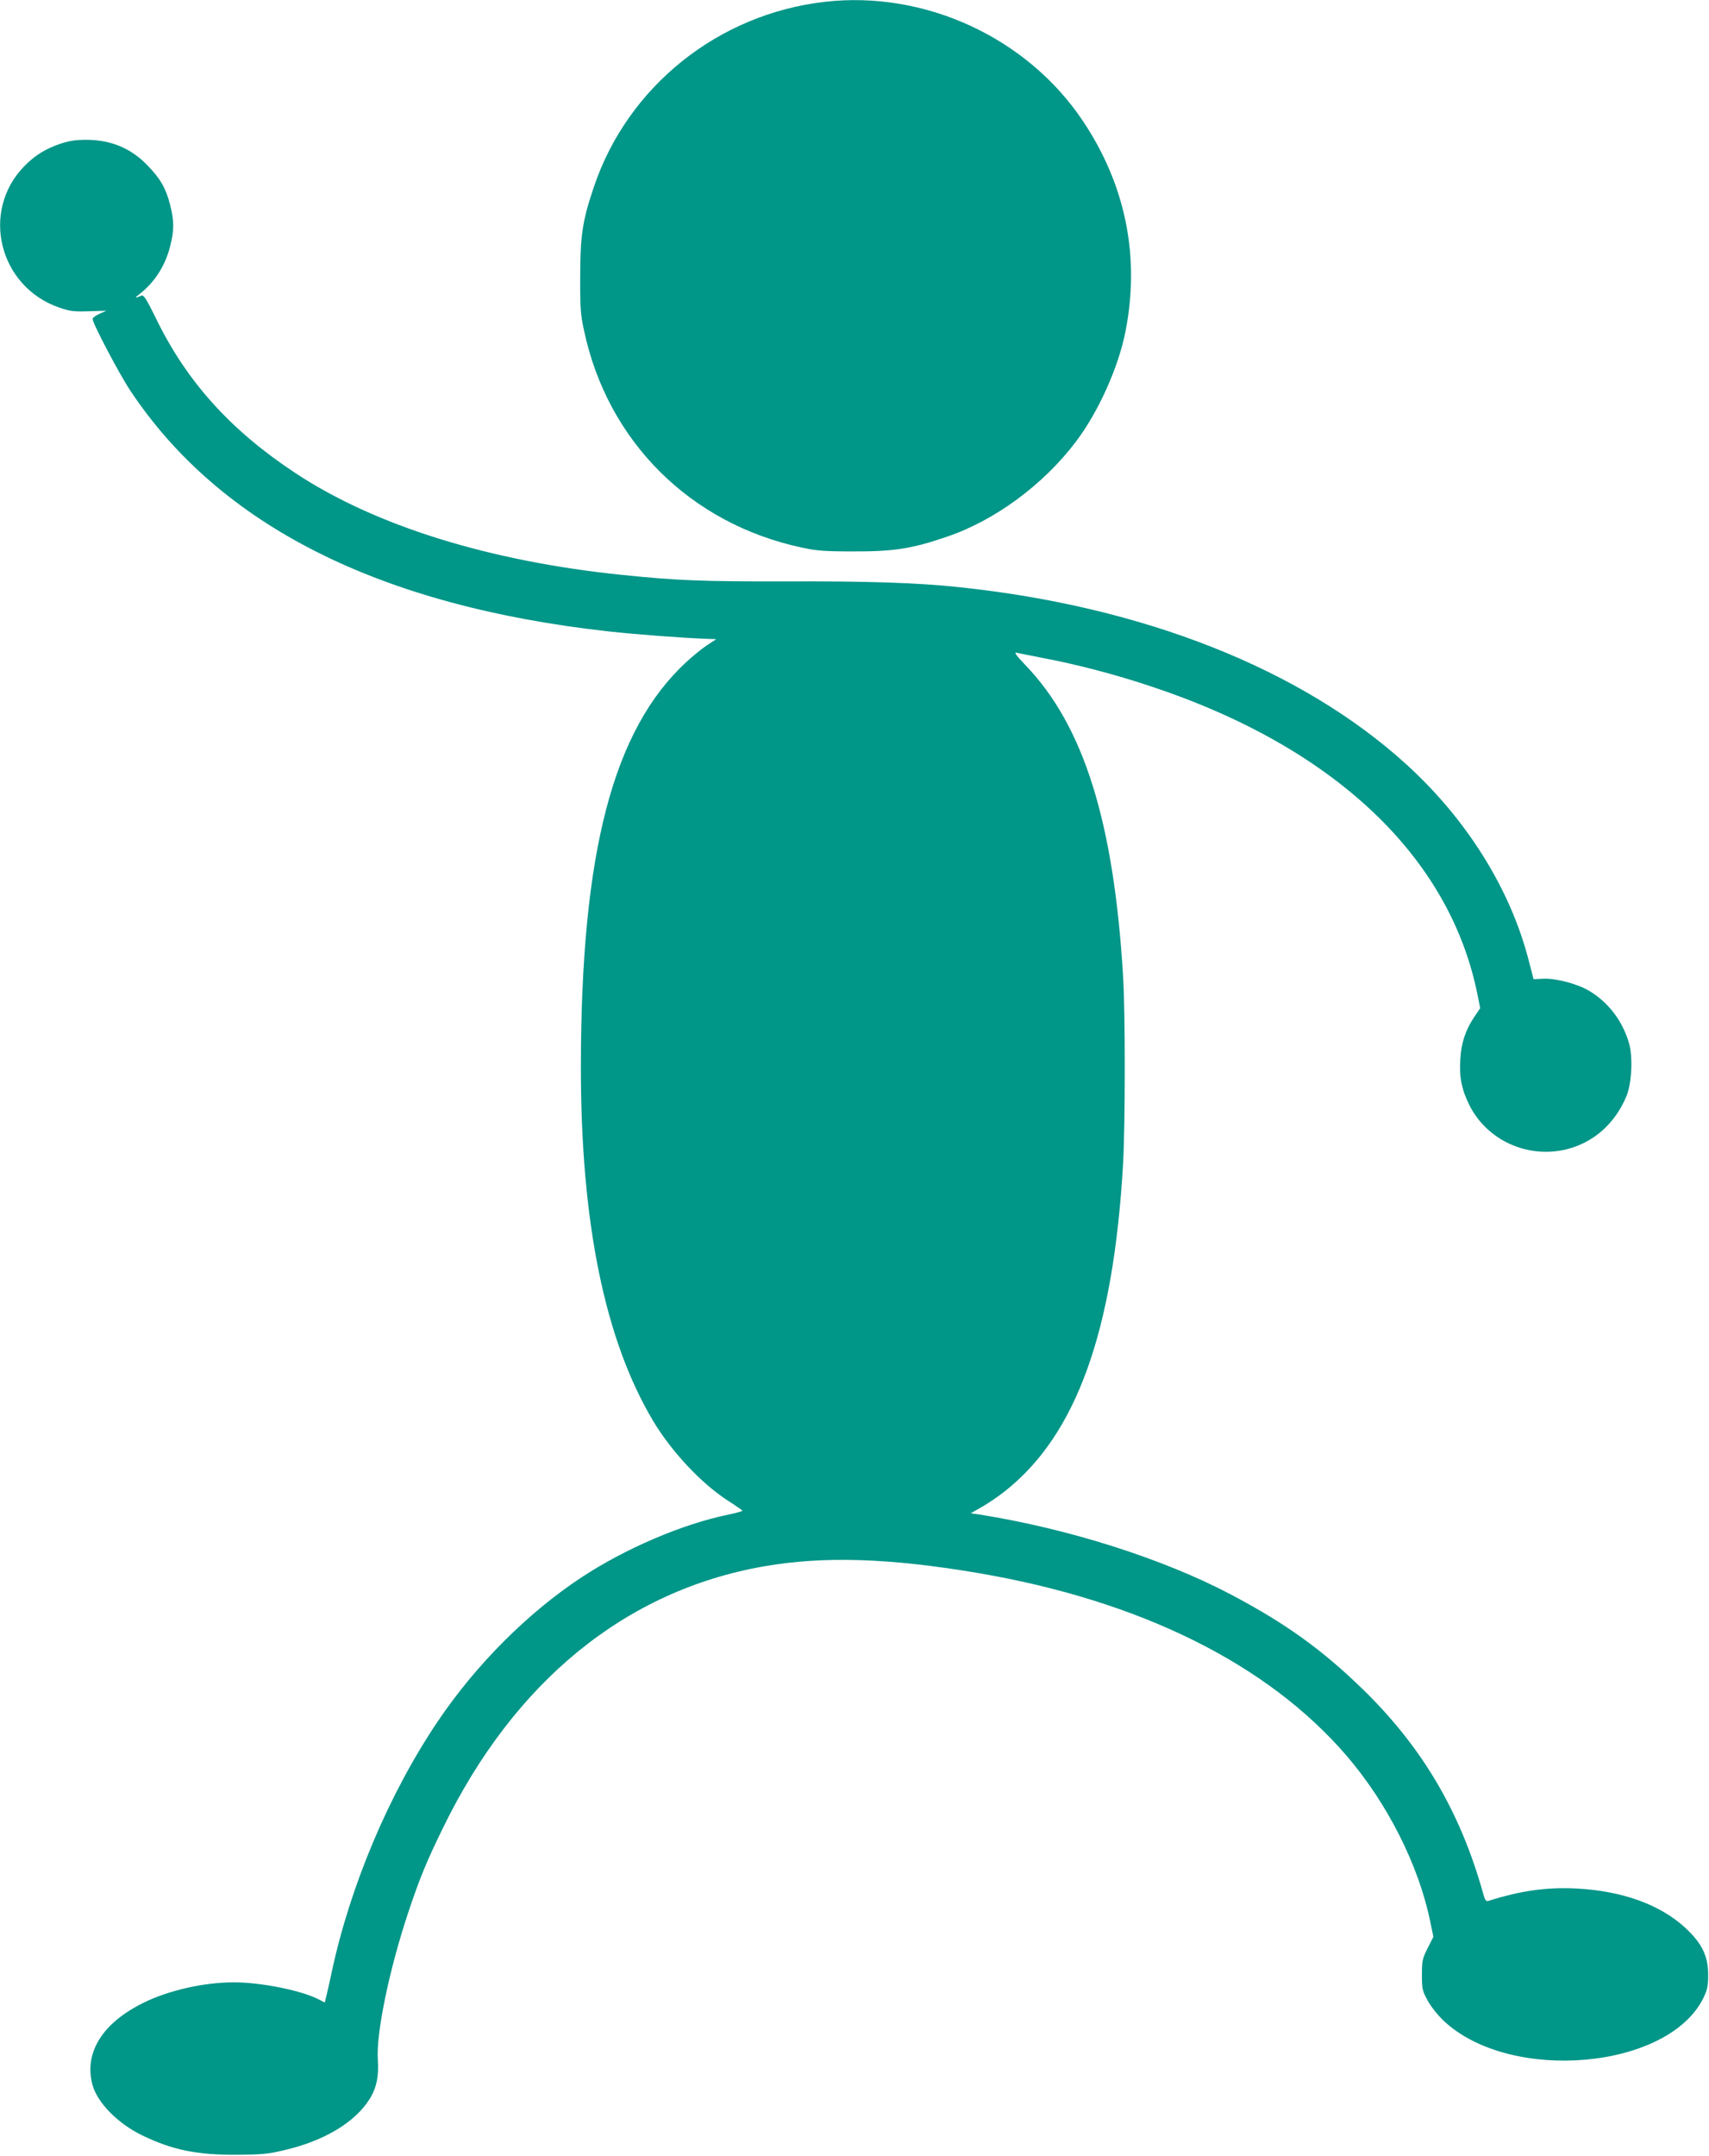 <?xml version="1.0" standalone="no"?>
<!DOCTYPE svg PUBLIC "-//W3C//DTD SVG 20010904//EN"
 "http://www.w3.org/TR/2001/REC-SVG-20010904/DTD/svg10.dtd">
<svg version="1.0" xmlns="http://www.w3.org/2000/svg"
 width="1015pt" height="1280pt" viewBox="0 0 1015 1280"
 preserveAspectRatio="xMidYMid meet">
<g transform="translate(0,1280) scale(0.1,-0.1)"
fill="#009688" stroke="none">
<path d="M4897 12789 c-633 -73 -1169 -503 -1370 -1099 -67 -198 -81 -288 -81
-530 -1 -188 2 -229 23 -324 140 -657 630 -1145 1292 -1287 87 -19 137 -23
304 -23 243 -1 352 16 561 88 285 97 573 310 765 565 133 176 251 439 293 651
88 444 2 871 -252 1251 -332 497 -941 777 -1535 708z"/>
<path d="M360 11947 c-89 -30 -152 -69 -214 -132 -264 -268 -153 -719 208
-842 61 -21 86 -24 175 -21 l103 3 -41 -18 c-23 -10 -41 -24 -41 -31 0 -26
157 -324 223 -424 533 -803 1480 -1280 2842 -1431 164 -18 428 -38 579 -44
l60 -2 -55 -36 c-30 -20 -85 -65 -122 -99 -436 -402 -626 -1128 -627 -2401 -1
-923 141 -1622 428 -2104 109 -183 287 -373 445 -475 47 -30 86 -57 86 -60 1
-3 -37 -13 -83 -23 -273 -56 -610 -200 -873 -373 -320 -211 -627 -519 -854
-856 -289 -429 -520 -977 -629 -1488 -12 -58 -27 -122 -32 -143 l-9 -37 -39
20 c-101 52 -342 100 -500 100 -178 0 -386 -47 -535 -120 -246 -120 -357 -297
-306 -488 29 -107 150 -230 296 -301 178 -86 323 -116 560 -115 145 1 186 4
281 27 240 55 425 167 511 307 40 65 54 137 47 230 -11 155 67 533 180 873 68
204 108 301 206 502 425 873 1087 1412 1908 1555 355 62 748 49 1272 -40 962
-164 1718 -539 2187 -1084 244 -284 429 -651 498 -988 l18 -88 -34 -67 c-31
-62 -34 -74 -34 -158 0 -83 2 -95 34 -153 20 -37 60 -87 97 -122 396 -370
1334 -287 1541 138 23 48 28 70 28 137 0 111 -37 187 -135 278 -149 138 -375
220 -647 234 -179 9 -332 -13 -525 -74 -13 -4 -20 8 -32 54 -136 481 -362 862
-712 1203 -244 237 -460 392 -784 563 -404 213 -966 391 -1495 475 l-50 7 67
38 c37 21 100 64 140 96 421 334 641 947 698 1940 13 233 14 894 0 1116 -55
916 -234 1487 -580 1846 -49 51 -69 77 -55 74 11 -3 81 -16 155 -31 202 -38
433 -98 645 -169 1087 -360 1776 -1011 1940 -1831 l16 -80 -35 -52 c-52 -77
-78 -155 -83 -252 -7 -106 8 -179 54 -272 104 -207 342 -317 572 -263 163 39
291 151 360 315 32 77 40 232 16 316 -38 131 -122 243 -237 311 -68 41 -195
75 -272 72 l-58 -3 -29 112 c-109 424 -368 838 -728 1165 -622 565 -1560 936
-2657 1051 -241 26 -544 36 -1039 34 -474 -1 -635 5 -955 38 -794 81 -1472
292 -1947 606 -384 254 -644 542 -826 916 -56 114 -73 142 -86 137 -40 -17
-44 -15 -16 6 92 71 155 168 185 285 25 97 25 151 0 249 -25 97 -56 152 -132
231 -99 104 -220 154 -367 154 -62 0 -104 -7 -151 -23z"/>
</g>
</svg>
